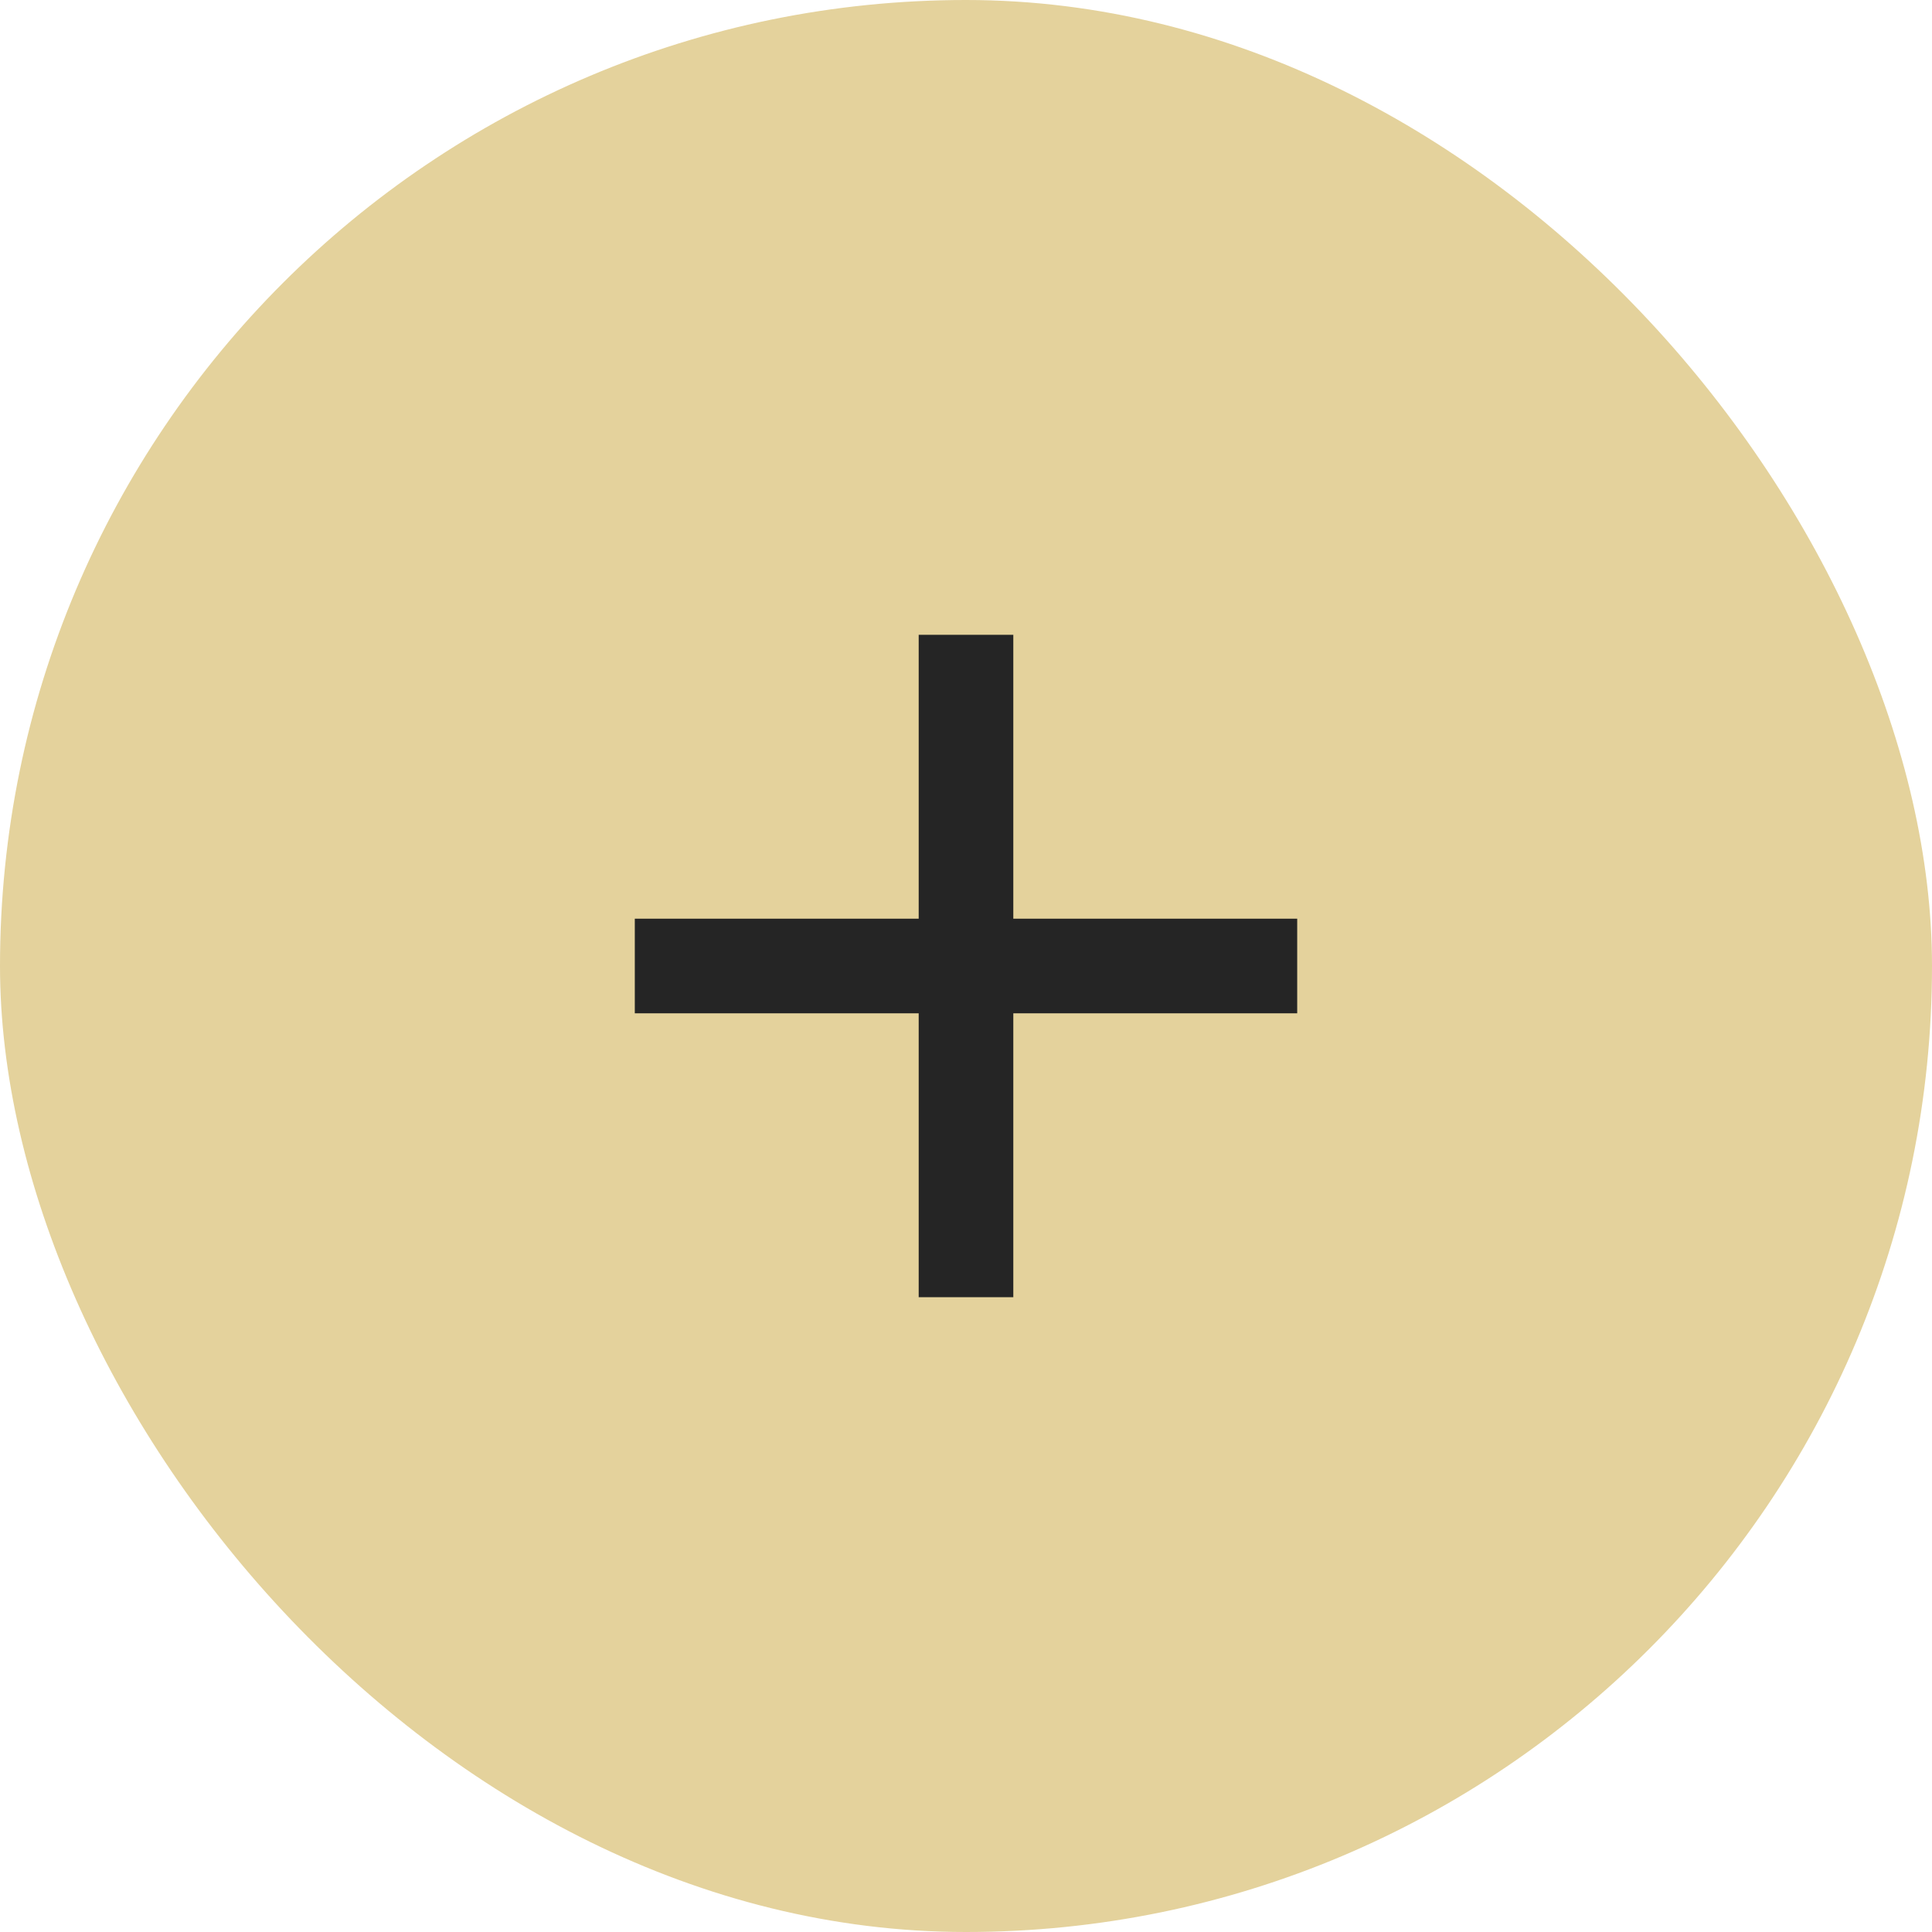 <svg width="35" height="35" viewBox="0 0 35 35" fill="none" xmlns="http://www.w3.org/2000/svg">
    <rect width="35" height="35" rx="17.5" fill="#E4D29C"/>
    <path d="M16.643 16.643V11.5H18.357V16.643H23.5V18.357H18.357V23.5H16.643V18.357H11.5V16.643H16.643Z" fill="#252525"/>
</svg>
